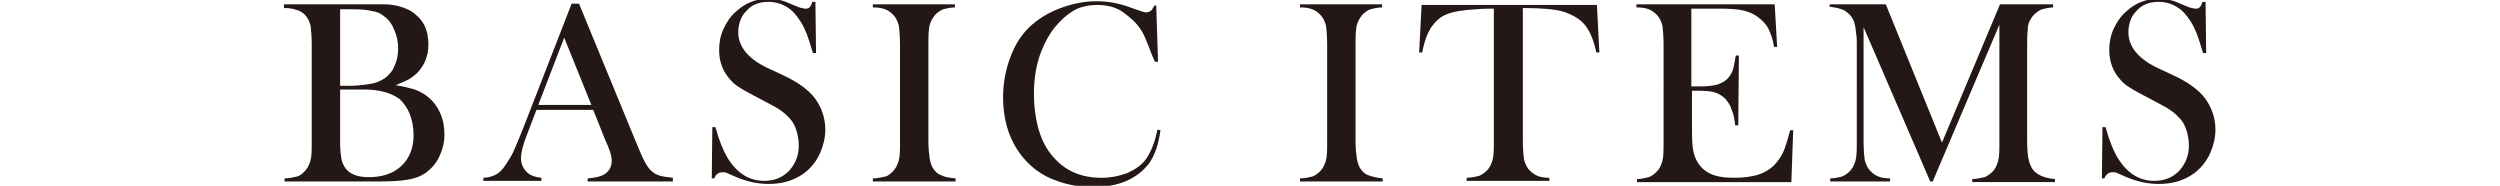 <?xml version="1.0" encoding="utf-8"?>
<!-- Generator: Adobe Illustrator 25.4.1, SVG Export Plug-In . SVG Version: 6.00 Build 0)  -->
<svg version="1.1" id="レイヤー_1" xmlns="http://www.w3.org/2000/svg" xmlns:xlink="http://www.w3.org/1999/xlink" x="0px"
	 y="0px" viewBox="0 0 405 30.1" style="enable-background:new 0 0 405 30.1;" xml:space="preserve">
<style type="text/css">
	.st0{fill:#231815;}
</style>
<g>
	<g>
		<path class="st0" d="M46.1,29.4v-0.5c0.8,0,1.5-0.2,2-0.3s0.9-0.5,1.3-0.9c0.4-0.4,0.7-1,0.9-1.7c0.2-0.7,0.2-1.7,0.2-3.2V7.3
			c0-1.4-0.1-2.5-0.2-3.2c-0.2-0.7-0.5-1.3-0.9-1.7C49,2,48.5,1.7,48,1.6c-0.5-0.2-1.2-0.3-2-0.3V0.7h13.8c1.4,0,2.3,0,2.8,0
			c1.6,0.1,2.9,0.5,4,1.1c0.9,0.6,1.6,1.3,2.1,2.2C69.2,5,69.4,6,69.4,7.2c0,1.8-0.6,3.3-1.7,4.5c-0.4,0.4-0.9,0.8-1.4,1.1
			c-0.5,0.3-1.3,0.6-2.2,1c1.3,0.2,2.4,0.5,3.1,0.7c0.7,0.3,1.4,0.6,2,1.1c0.9,0.7,1.6,1.6,2.1,2.7c0.5,1.1,0.7,2.3,0.7,3.5
			c0,1.3-0.3,2.4-0.8,3.5c-0.5,1.1-1.2,1.9-2.1,2.6c-0.8,0.6-1.8,1-3,1.2c-1.1,0.2-2.7,0.3-4.8,0.3H46.1z M55.1,1.4v12.5h1.7
			c0.8,0,1.6-0.1,2.5-0.2c0.7-0.1,1.3-0.2,1.8-0.4c0.5-0.2,0.9-0.4,1.2-0.6c0.7-0.5,1.3-1.2,1.6-2c0.4-0.8,0.6-1.8,0.6-2.8
			c0-1.1-0.2-2.1-0.6-3c-0.4-1-0.9-1.7-1.6-2.2c-0.6-0.5-1.2-0.8-2-0.9c-0.7-0.2-1.9-0.3-3.3-0.3H55.1z M55.1,14.5v8.7
			c0,1,0.1,1.9,0.2,2.5c0.1,0.6,0.4,1.2,0.7,1.6c0.7,0.9,1.9,1.4,3.7,1.4c2.3,0,4-0.6,5.3-1.8c1.3-1.2,2-2.9,2-5
			c0-1.2-0.2-2.3-0.6-3.4c-0.4-1-1-1.8-1.6-2.4c-1.3-1-3.2-1.6-5.9-1.6H55.1z"/>
		<path class="st0" d="M109,29.4H95.2v-0.5c1.2-0.1,2.1-0.3,2.6-0.6c0.9-0.5,1.3-1.3,1.3-2.3c0-0.6-0.2-1.3-0.6-2.3l-0.4-0.9l-2-5
			h-9.2l-1.1,2.9l-0.5,1.3c-0.6,1.5-0.9,2.8-0.9,3.6c0,0.5,0.1,1,0.3,1.4c0.2,0.4,0.5,0.8,0.9,1.1c0.5,0.4,1.2,0.6,2.1,0.7v0.5h-9.4
			v-0.5c0.7,0,1.4-0.2,2-0.5c0.6-0.3,1.1-0.8,1.6-1.6c0.4-0.6,0.9-1.3,1.3-2.2s1-2.3,1.7-4.1l7.7-19.8h1.2l9.1,22.1
			c0.7,1.7,1.2,2.9,1.6,3.6c0.4,0.7,0.8,1.3,1.3,1.6c0.3,0.3,0.7,0.4,1.2,0.6c0.4,0.1,1.1,0.2,2,0.3V29.4z M95.8,17L91.4,6.1
			L87.2,17H95.8z"/>
		<path class="st0" d="M115.3,29.3l0.1-8.7l0.5,0c0.6,2.2,1.3,3.9,2.1,5.2c1.5,2.3,3.4,3.5,5.8,3.5c1.6,0,2.9-0.5,4-1.6
			c1-1.1,1.6-2.4,1.6-4.1c0-0.7-0.1-1.4-0.3-2.2c-0.2-0.7-0.5-1.4-0.9-1.9c-0.4-0.5-1-1.1-1.7-1.6c-0.7-0.5-1.9-1.1-3.4-1.9
			c-1.3-0.7-2.3-1.2-3.1-1.7s-1.3-0.9-1.7-1.4c-1.2-1.3-1.8-2.9-1.8-4.8c0-1.2,0.2-2.3,0.7-3.4c0.5-1.1,1.1-2,2-2.8
			c1.5-1.4,3.2-2.1,5.3-2.1c0.7,0,1.3,0.1,1.8,0.2c0.6,0.1,1.3,0.4,2.2,0.8c0.7,0.3,1.2,0.5,1.4,0.5c0.3,0.1,0.5,0.1,0.7,0.1
			c0.5,0,0.8-0.4,1-1.1h0.5l0.1,8.3h-0.5c-0.4-1.3-0.7-2.3-1-3.1c-0.3-0.7-0.6-1.4-1-2c-0.7-1.1-1.4-1.9-2.3-2.4
			c-0.8-0.5-1.8-0.8-2.9-0.8c-1.6,0-2.8,0.5-3.7,1.6c-0.4,0.4-0.7,0.9-0.9,1.5s-0.3,1.2-0.3,1.8c0,2.3,1.5,4.2,4.5,5.7l3,1.4
			c2.3,1.1,3.9,2.3,4.9,3.6c1.1,1.5,1.7,3.2,1.7,5.1c0,1.3-0.3,2.5-0.8,3.7c-0.7,1.6-1.8,2.9-3.3,3.8c-1.5,0.9-3.2,1.3-5.1,1.3
			c-1.8,0-3.5-0.4-5.2-1.1c-0.9-0.4-1.4-0.6-1.6-0.7c-0.2-0.1-0.4-0.1-0.6-0.1c-0.7,0-1.1,0.3-1.4,1H115.3z"/>
		<path class="st0" d="M154.7,0.7v0.5c-0.8,0-1.4,0.2-1.9,0.3c-0.5,0.2-0.9,0.5-1.3,0.9c-0.5,0.6-0.9,1.3-1,2.3
			c-0.1,0.7-0.1,1.6-0.1,2.6v15.5c0,1.2,0.1,2.1,0.2,2.8s0.3,1.2,0.5,1.6c0.4,0.6,0.8,1,1.4,1.2c0.6,0.3,1.3,0.4,2.3,0.5v0.5h-13.4
			v-0.5c0.8,0,1.5-0.2,2-0.3s0.9-0.5,1.3-0.9c0.4-0.4,0.7-1,0.9-1.7c0.2-0.7,0.2-1.7,0.2-3.2V7.3c0-1.4-0.1-2.5-0.2-3.2
			c-0.2-0.7-0.5-1.3-0.9-1.7c-0.4-0.4-0.8-0.7-1.3-0.9c-0.5-0.2-1.2-0.3-2-0.3V0.7H154.7z"/>
		<path class="st0" d="M187.3,0.6l0.3,9.4h-0.5c-0.2-0.4-0.3-0.7-0.4-0.9c-0.5-1.3-0.9-2.3-1.2-3c-0.5-1.2-1.3-2.3-2.4-3.2
			c-0.8-0.7-1.6-1.3-2.4-1.6s-1.8-0.5-2.8-0.5c-1.6,0-3,0.3-4.1,1c-1,0.6-2,1.5-2.9,2.6c-0.9,1.1-1.6,2.4-2.2,3.9
			c-0.8,2-1.2,4.3-1.2,6.9c0,2.2,0.3,4.2,0.8,5.9s1.3,3.2,2.4,4.4c1.9,2.2,4.5,3.3,7.7,3.3c1.6,0,3-0.3,4.3-0.8
			c1.3-0.6,2.3-1.3,3-2.3c0.8-1.2,1.4-2.7,1.8-4.7l0.5,0.1c-0.3,2.2-0.9,4-1.8,5.3c-0.9,1.2-2.1,2.2-3.7,2.9c-1.6,0.7-3.4,1-5.5,1
			c-1.9,0-3.8-0.3-5.5-0.9c-2.8-0.9-5-2.6-6.6-5c-1.6-2.4-2.4-5.3-2.4-8.6c0-2.6,0.5-4.9,1.4-7.1s2.2-3.9,3.9-5.2
			c1.3-1,2.8-1.8,4.6-2.4c1.8-0.6,3.5-0.9,5.3-0.9c1.7,0,3.5,0.3,5.4,1l1.7,0.6c0.3,0.1,0.6,0.2,0.9,0.2c0.3,0,0.6-0.1,0.9-0.4
			c0.1-0.1,0.2-0.4,0.4-0.7H187.3z"/>
		<path class="st0" d="M223.9,0.7v0.5c-0.8,0-1.4,0.2-1.9,0.3c-0.5,0.2-0.9,0.5-1.3,0.9c-0.5,0.6-0.9,1.3-1,2.3
			c-0.1,0.7-0.1,1.6-0.1,2.6v15.5c0,1.2,0.1,2.1,0.2,2.8c0.1,0.7,0.3,1.2,0.5,1.6c0.4,0.6,0.8,1,1.4,1.2s1.3,0.4,2.3,0.5v0.5h-13.4
			v-0.5c0.8,0,1.5-0.2,2-0.3c0.5-0.2,0.9-0.5,1.3-0.9c0.4-0.4,0.7-1,0.9-1.7c0.2-0.7,0.2-1.7,0.2-3.2V7.3c0-1.4-0.1-2.5-0.2-3.2
			c-0.2-0.7-0.5-1.3-0.9-1.7c-0.4-0.4-0.8-0.7-1.3-0.9c-0.5-0.2-1.2-0.3-2-0.3V0.7H223.9z"/>
		<path class="st0" d="M242,1.4c-0.9,0-1.8,0-2.8,0.1c-2.2,0.1-3.8,0.4-4.8,0.8c-1.1,0.4-1.9,1.2-2.6,2.2c-0.6,1-1.1,2.3-1.4,4
			l-0.5,0l0.4-7.7h28.4l0.4,7.7l-0.5,0c-0.4-1.9-1-3.4-1.8-4.4c-0.8-1-2-1.7-3.5-2.2c-1.3-0.4-3.5-0.6-6.6-0.6v21.4
			c0,1.4,0.1,2.5,0.2,3.2c0.2,0.7,0.5,1.3,0.9,1.7c0.4,0.4,0.8,0.7,1.3,0.9c0.5,0.2,1.1,0.3,1.9,0.3v0.5h-13.4v-0.5
			c0.8,0,1.5-0.2,2-0.3c0.5-0.2,0.9-0.5,1.3-0.9c0.4-0.4,0.7-1,0.9-1.7c0.2-0.7,0.2-1.7,0.2-3.2V1.4z"/>
		<path class="st0" d="M287.5,0.7l0.4,6.9l-0.5,0c-0.2-1.2-0.5-2.1-0.9-2.9c-0.4-0.8-1-1.4-1.8-2c-0.7-0.5-1.4-0.8-2.3-1
			c-0.9-0.2-2.1-0.3-3.6-0.3h-4.8V14h1.3c1.3,0,2.2-0.1,2.9-0.3c0.6-0.2,1.2-0.5,1.6-0.9c0.4-0.4,0.7-0.9,0.9-1.4
			c0.2-0.6,0.3-1.4,0.5-2.4l0.5,0l-0.1,11.3h-0.5c-0.1-1.1-0.3-1.9-0.6-2.6c-0.2-0.7-0.6-1.2-1-1.7c-0.4-0.4-1-0.8-1.6-1
			s-1.5-0.3-2.6-0.3h-1.2v4.8c0,1.9,0,3.3,0.1,4.2c0.1,0.9,0.3,1.6,0.6,2.2c0.5,1,1.2,1.7,2.2,2.2c1,0.5,2.3,0.7,3.9,0.7
			c1.7,0,3.1-0.2,4.2-0.6c1.1-0.4,2.1-1.1,2.8-2c0.5-0.6,0.9-1.3,1.2-2.1c0.3-0.8,0.6-1.8,0.9-3l0.5,0l-0.3,8.4h-25v-0.5
			c0.8,0,1.4-0.2,1.9-0.3c0.5-0.2,0.9-0.5,1.3-0.9c0.4-0.4,0.7-1,0.9-1.7c0.2-0.7,0.2-1.8,0.2-3.2V7.3c0-1.4-0.1-2.5-0.2-3.2
			c-0.2-0.7-0.5-1.3-0.9-1.7c-0.4-0.4-0.8-0.7-1.3-0.9c-0.5-0.2-1.2-0.3-2-0.3V0.7H287.5z"/>
		<path class="st0" d="M332.7,1.2c-0.8,0-1.4,0.2-1.9,0.3c-0.5,0.2-0.9,0.5-1.3,0.9c-0.3,0.3-0.5,0.6-0.7,1
			c-0.2,0.4-0.3,0.8-0.3,1.4c-0.1,0.7-0.1,1.6-0.1,2.6v15.5c0,1.4,0.1,2.5,0.3,3.2c0.2,0.7,0.5,1.3,0.9,1.7c0.8,0.7,1.9,1.1,3.3,1.2
			v0.5h-13.4v-0.5c0.8,0,1.5-0.2,2-0.3c0.5-0.2,0.9-0.5,1.3-0.9c0.4-0.4,0.7-1,0.9-1.7c0.2-0.7,0.2-1.8,0.2-3.2V4l-10.8,25.4h-0.4
			l-10.8-25v18.4c0,1.4,0.1,2.5,0.2,3.2c0.2,0.7,0.5,1.3,0.9,1.7c0.4,0.4,0.8,0.7,1.3,0.9c0.5,0.2,1.1,0.3,1.9,0.3v0.5h-9.7v-0.5
			c0.8,0,1.4-0.2,1.9-0.3c0.5-0.2,0.9-0.5,1.3-0.9c0.4-0.4,0.7-1,0.9-1.7s0.2-1.8,0.2-3.2V7.3c0-0.6,0-1.3-0.1-1.8
			c-0.1-1-0.2-1.8-0.5-2.3c-0.3-0.7-0.8-1.1-1.4-1.5c-0.6-0.3-1.4-0.5-2.4-0.6V0.7h9.1l9.1,22.4l9.4-22.4h8.6V1.2z"/>
		<path class="st0" d="M340.5,29.3l0.1-8.7l0.5,0c0.6,2.2,1.3,3.9,2.1,5.2c1.5,2.3,3.4,3.5,5.8,3.5c1.6,0,2.9-0.5,4-1.6
			c1-1.1,1.6-2.4,1.6-4.1c0-0.7-0.1-1.4-0.3-2.2c-0.2-0.7-0.5-1.4-0.9-1.9c-0.4-0.5-1-1.1-1.7-1.6c-0.7-0.5-1.9-1.1-3.4-1.9
			c-1.3-0.7-2.3-1.2-3.1-1.7s-1.3-0.9-1.7-1.4c-1.2-1.3-1.8-2.9-1.8-4.8c0-1.2,0.2-2.3,0.7-3.4c0.5-1.1,1.1-2,2-2.8
			c1.5-1.4,3.2-2.1,5.3-2.1c0.7,0,1.3,0.1,1.8,0.2c0.6,0.1,1.3,0.4,2.2,0.8c0.7,0.3,1.2,0.5,1.4,0.5c0.3,0.1,0.5,0.1,0.7,0.1
			c0.5,0,0.8-0.4,1-1.1h0.5l0.1,8.3h-0.5c-0.4-1.3-0.7-2.3-1-3.1c-0.3-0.7-0.6-1.4-1-2c-0.7-1.1-1.4-1.9-2.3-2.4
			c-0.8-0.5-1.8-0.8-2.9-0.8c-1.6,0-2.8,0.5-3.7,1.6c-0.4,0.4-0.7,0.9-0.9,1.5s-0.3,1.2-0.3,1.8c0,2.3,1.5,4.2,4.5,5.7l3,1.4
			c2.3,1.1,3.9,2.3,4.9,3.6c1.1,1.5,1.7,3.2,1.7,5.1c0,1.3-0.3,2.5-0.8,3.7c-0.7,1.6-1.8,2.9-3.3,3.8c-1.5,0.9-3.2,1.3-5.1,1.3
			c-1.8,0-3.5-0.4-5.2-1.1c-0.9-0.4-1.4-0.6-1.6-0.7c-0.2-0.1-0.4-0.1-0.6-0.1c-0.7,0-1.1,0.3-1.4,1H340.5z"/>
	</g>
</g>
</svg>
